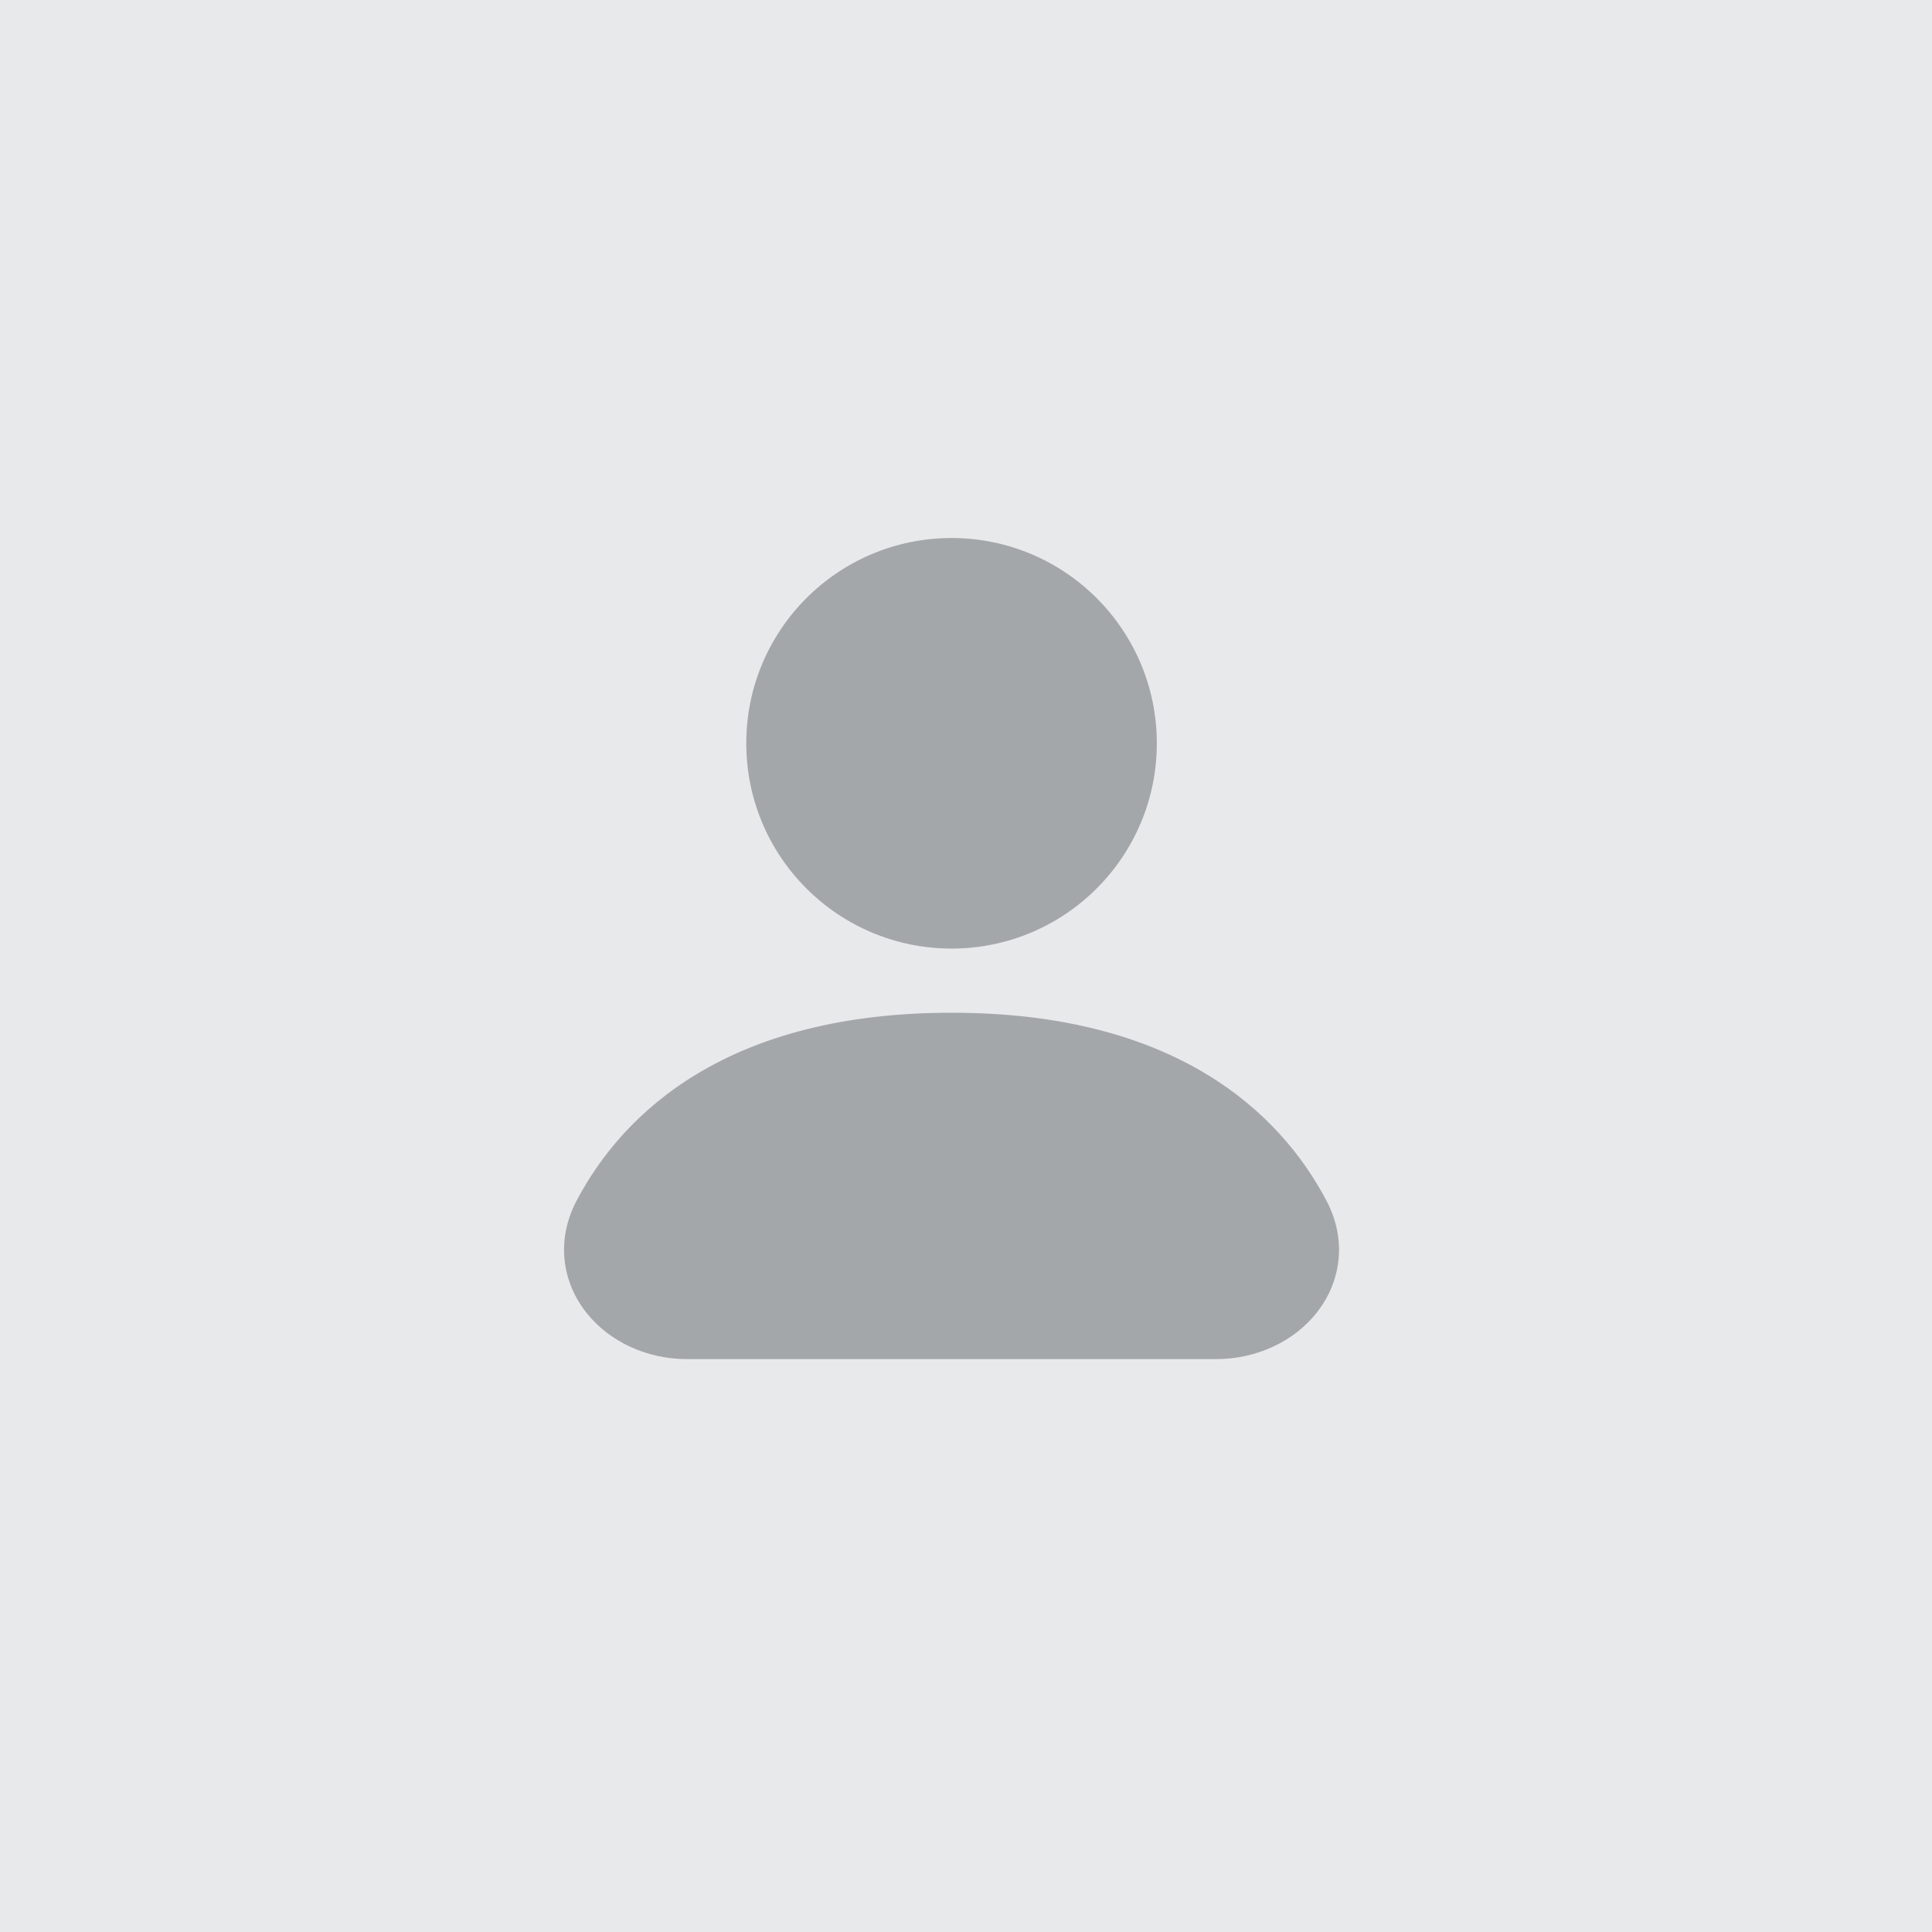 <svg width="48" height="48" viewBox="0 0 48 48" fill="none" xmlns="http://www.w3.org/2000/svg">
<rect width="48" height="48" fill="#E8E9EA"/>
<path d="M23.641 13.367C20.824 13.367 18.541 15.65 18.541 18.467C18.541 21.284 20.824 23.567 23.641 23.567C26.457 23.567 28.741 21.284 28.741 18.467C28.741 15.65 26.457 13.367 23.641 13.367Z" fill="#A4A7A9"/>
<path d="M23.641 25.161C20.905 25.161 18.863 25.759 17.347 26.663C15.831 27.569 14.897 28.748 14.328 29.825C13.801 30.824 13.973 31.866 14.574 32.62C15.148 33.342 16.079 33.767 17.071 33.767H30.21C31.203 33.767 32.133 33.342 32.708 32.62C33.308 31.866 33.481 30.824 32.953 29.825C32.385 28.748 31.451 27.569 29.934 26.663C28.419 25.759 26.376 25.161 23.641 25.161Z" fill="#A4A7A9"/>
</svg>
